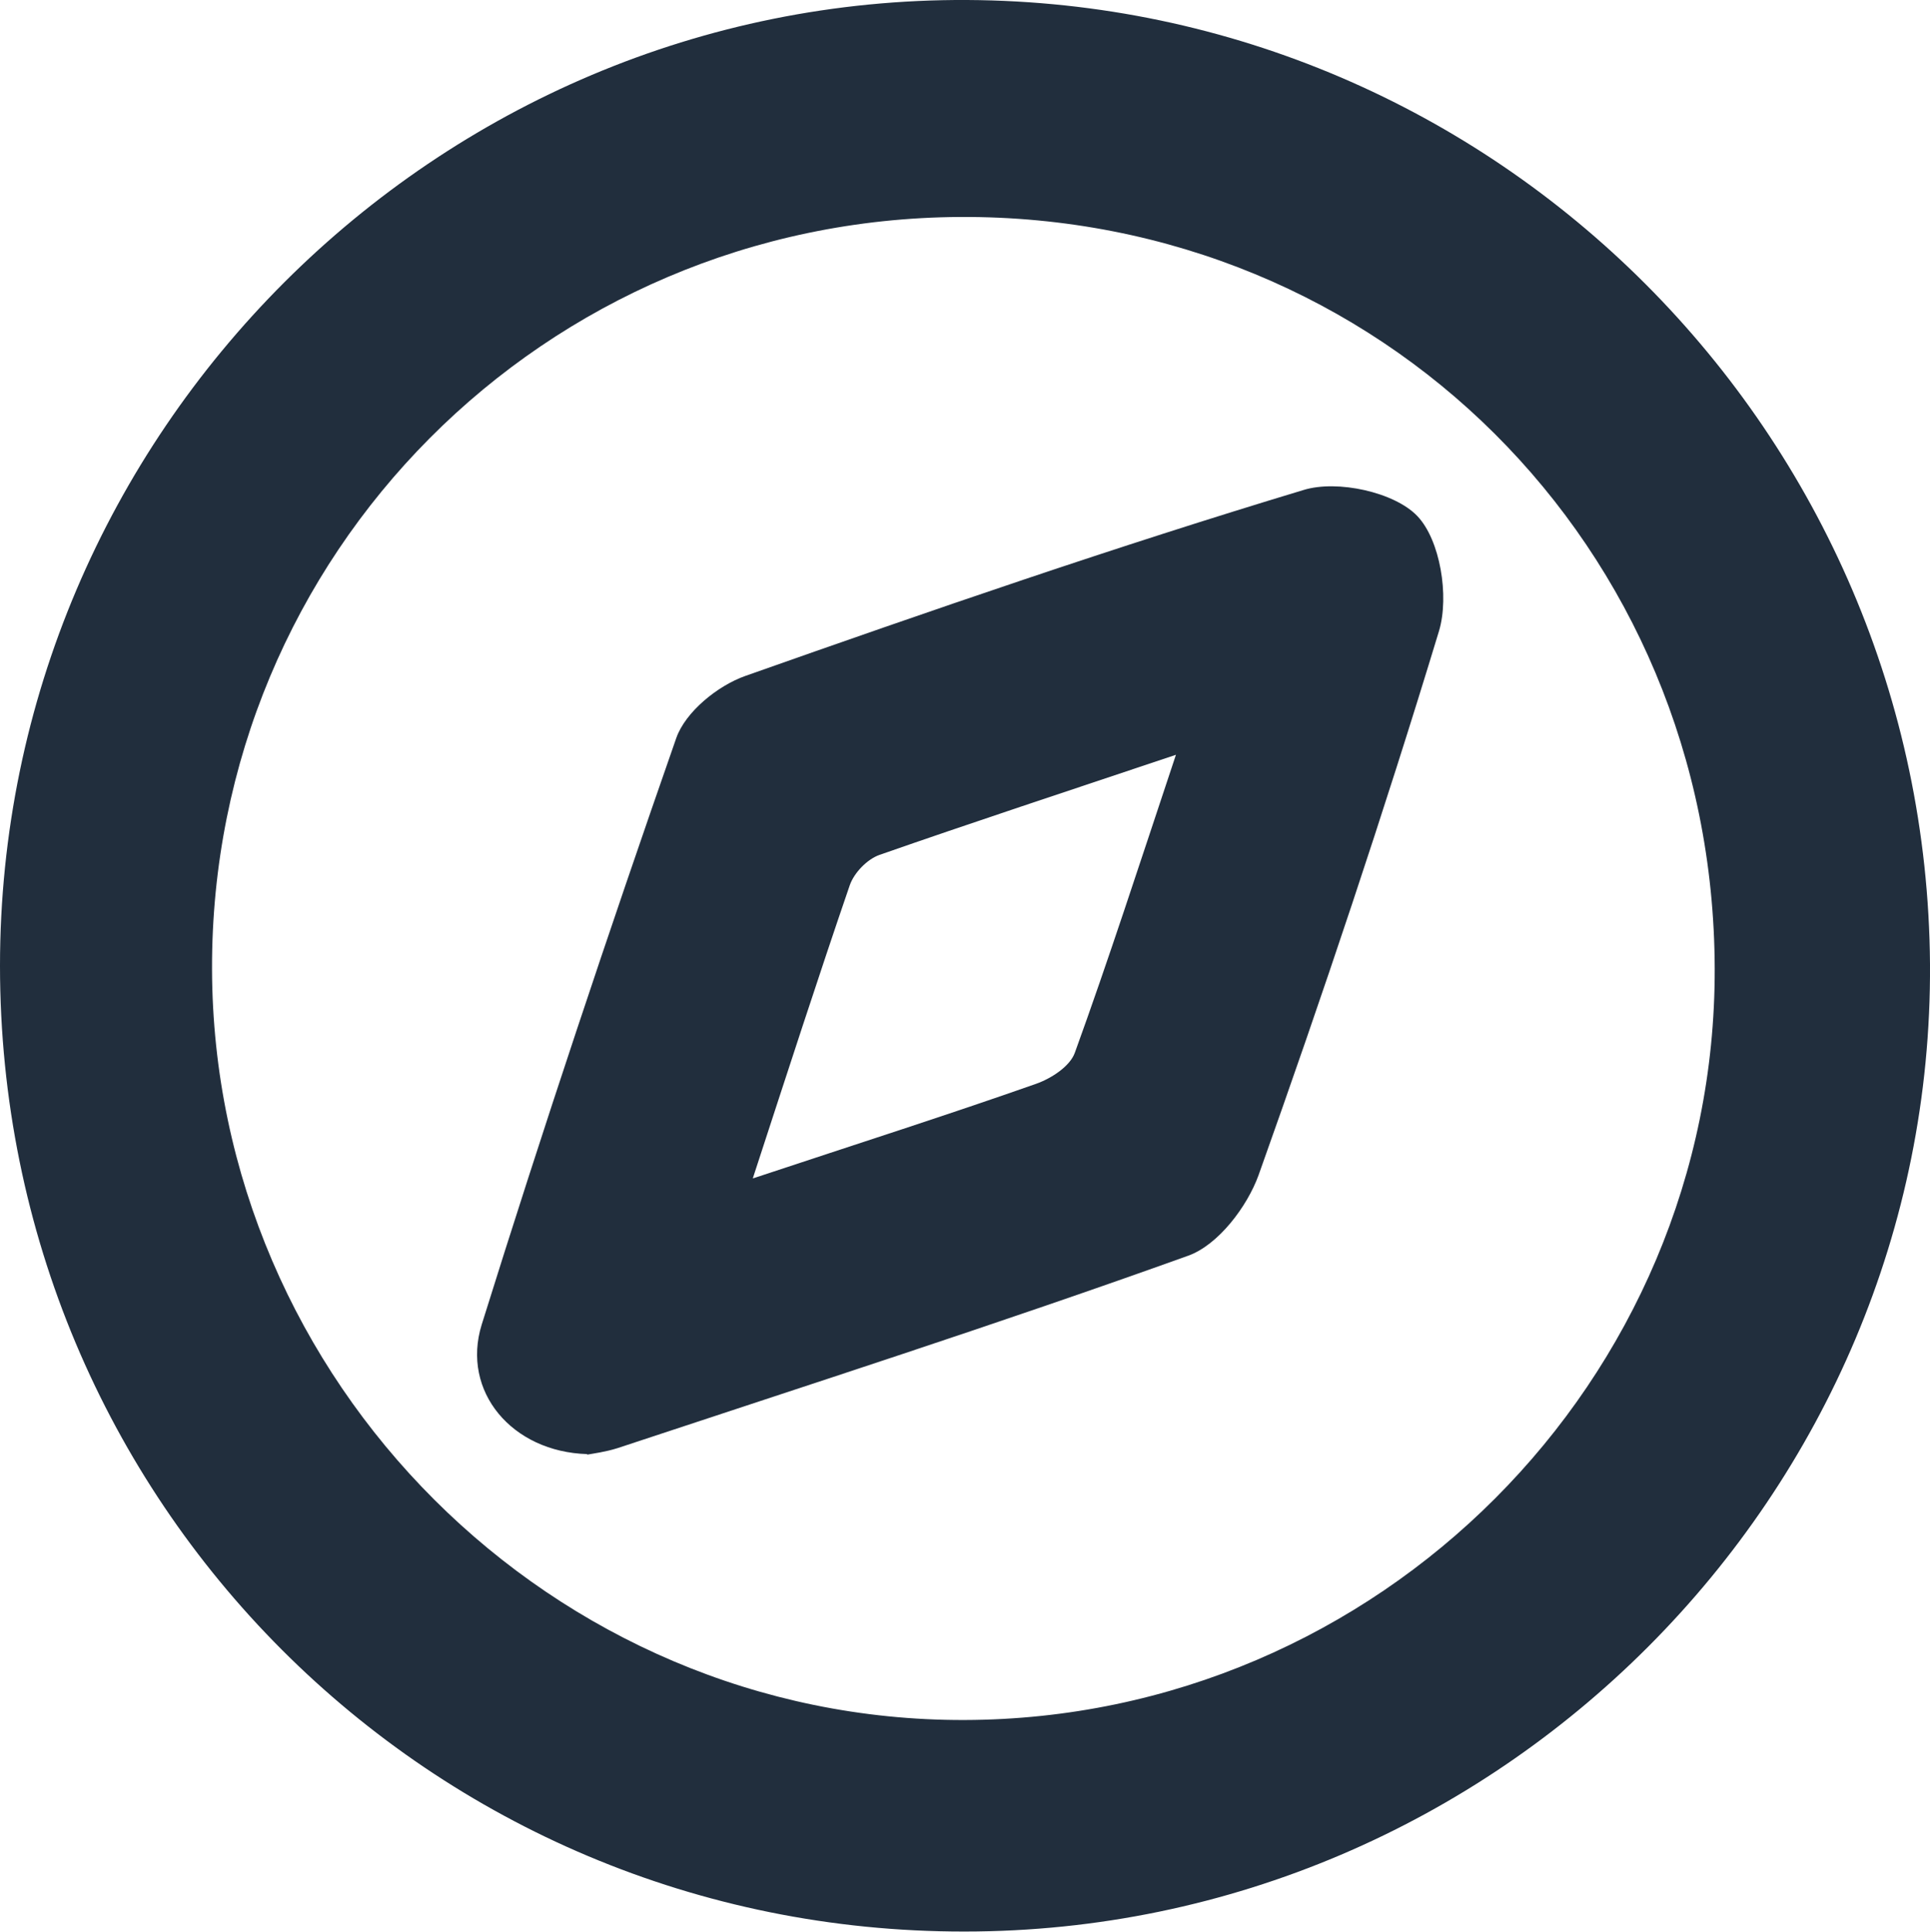 <?xml version="1.0" encoding="UTF-8"?>
<svg id="Capa_1" data-name="Capa 1" xmlns="http://www.w3.org/2000/svg" viewBox="0 0 35.5 35.53">
  <defs>
    <style>
      .cls-1 {
        fill: #212e3d;
        stroke-width: 0px;
      }
    </style>
  </defs>
  <path class="cls-1" d="m0,17.76C0,7.97,8.02-.05,17.79,0c9.73.05,17.64,7.97,17.71,17.73.06,9.75-7.96,17.79-17.76,17.79C7.91,35.53,0,27.61,0,17.76ZM17.66,3.99c-7.65.04-13.78,6.2-13.76,13.83.02,7.59,6.27,13.83,13.84,13.81,7.61-.02,13.82-6.24,13.8-13.82-.02-7.76-6.15-13.86-13.88-13.82Z"/>
  <path class="cls-1" d="m10.8,26.74c-1.38-.04-2.32-1.15-1.94-2.38,1.13-3.62,2.33-7.21,3.58-10.79.17-.48.76-.96,1.27-1.14,3.4-1.2,6.82-2.38,10.27-3.42.62-.19,1.67.04,2.09.48.42.44.59,1.47.4,2.11-1.02,3.36-2.14,6.7-3.32,10.01-.21.58-.74,1.28-1.29,1.48-3.48,1.25-7,2.38-10.5,3.54-.22.07-.45.1-.56.12Zm3.05-5.07c1.96-.65,3.59-1.17,5.21-1.74.28-.1.62-.32.71-.57.62-1.71,1.18-3.44,1.86-5.48-2.06.69-3.76,1.25-5.45,1.84-.23.08-.47.33-.55.56-.58,1.69-1.13,3.39-1.78,5.38Z"/>
</svg>